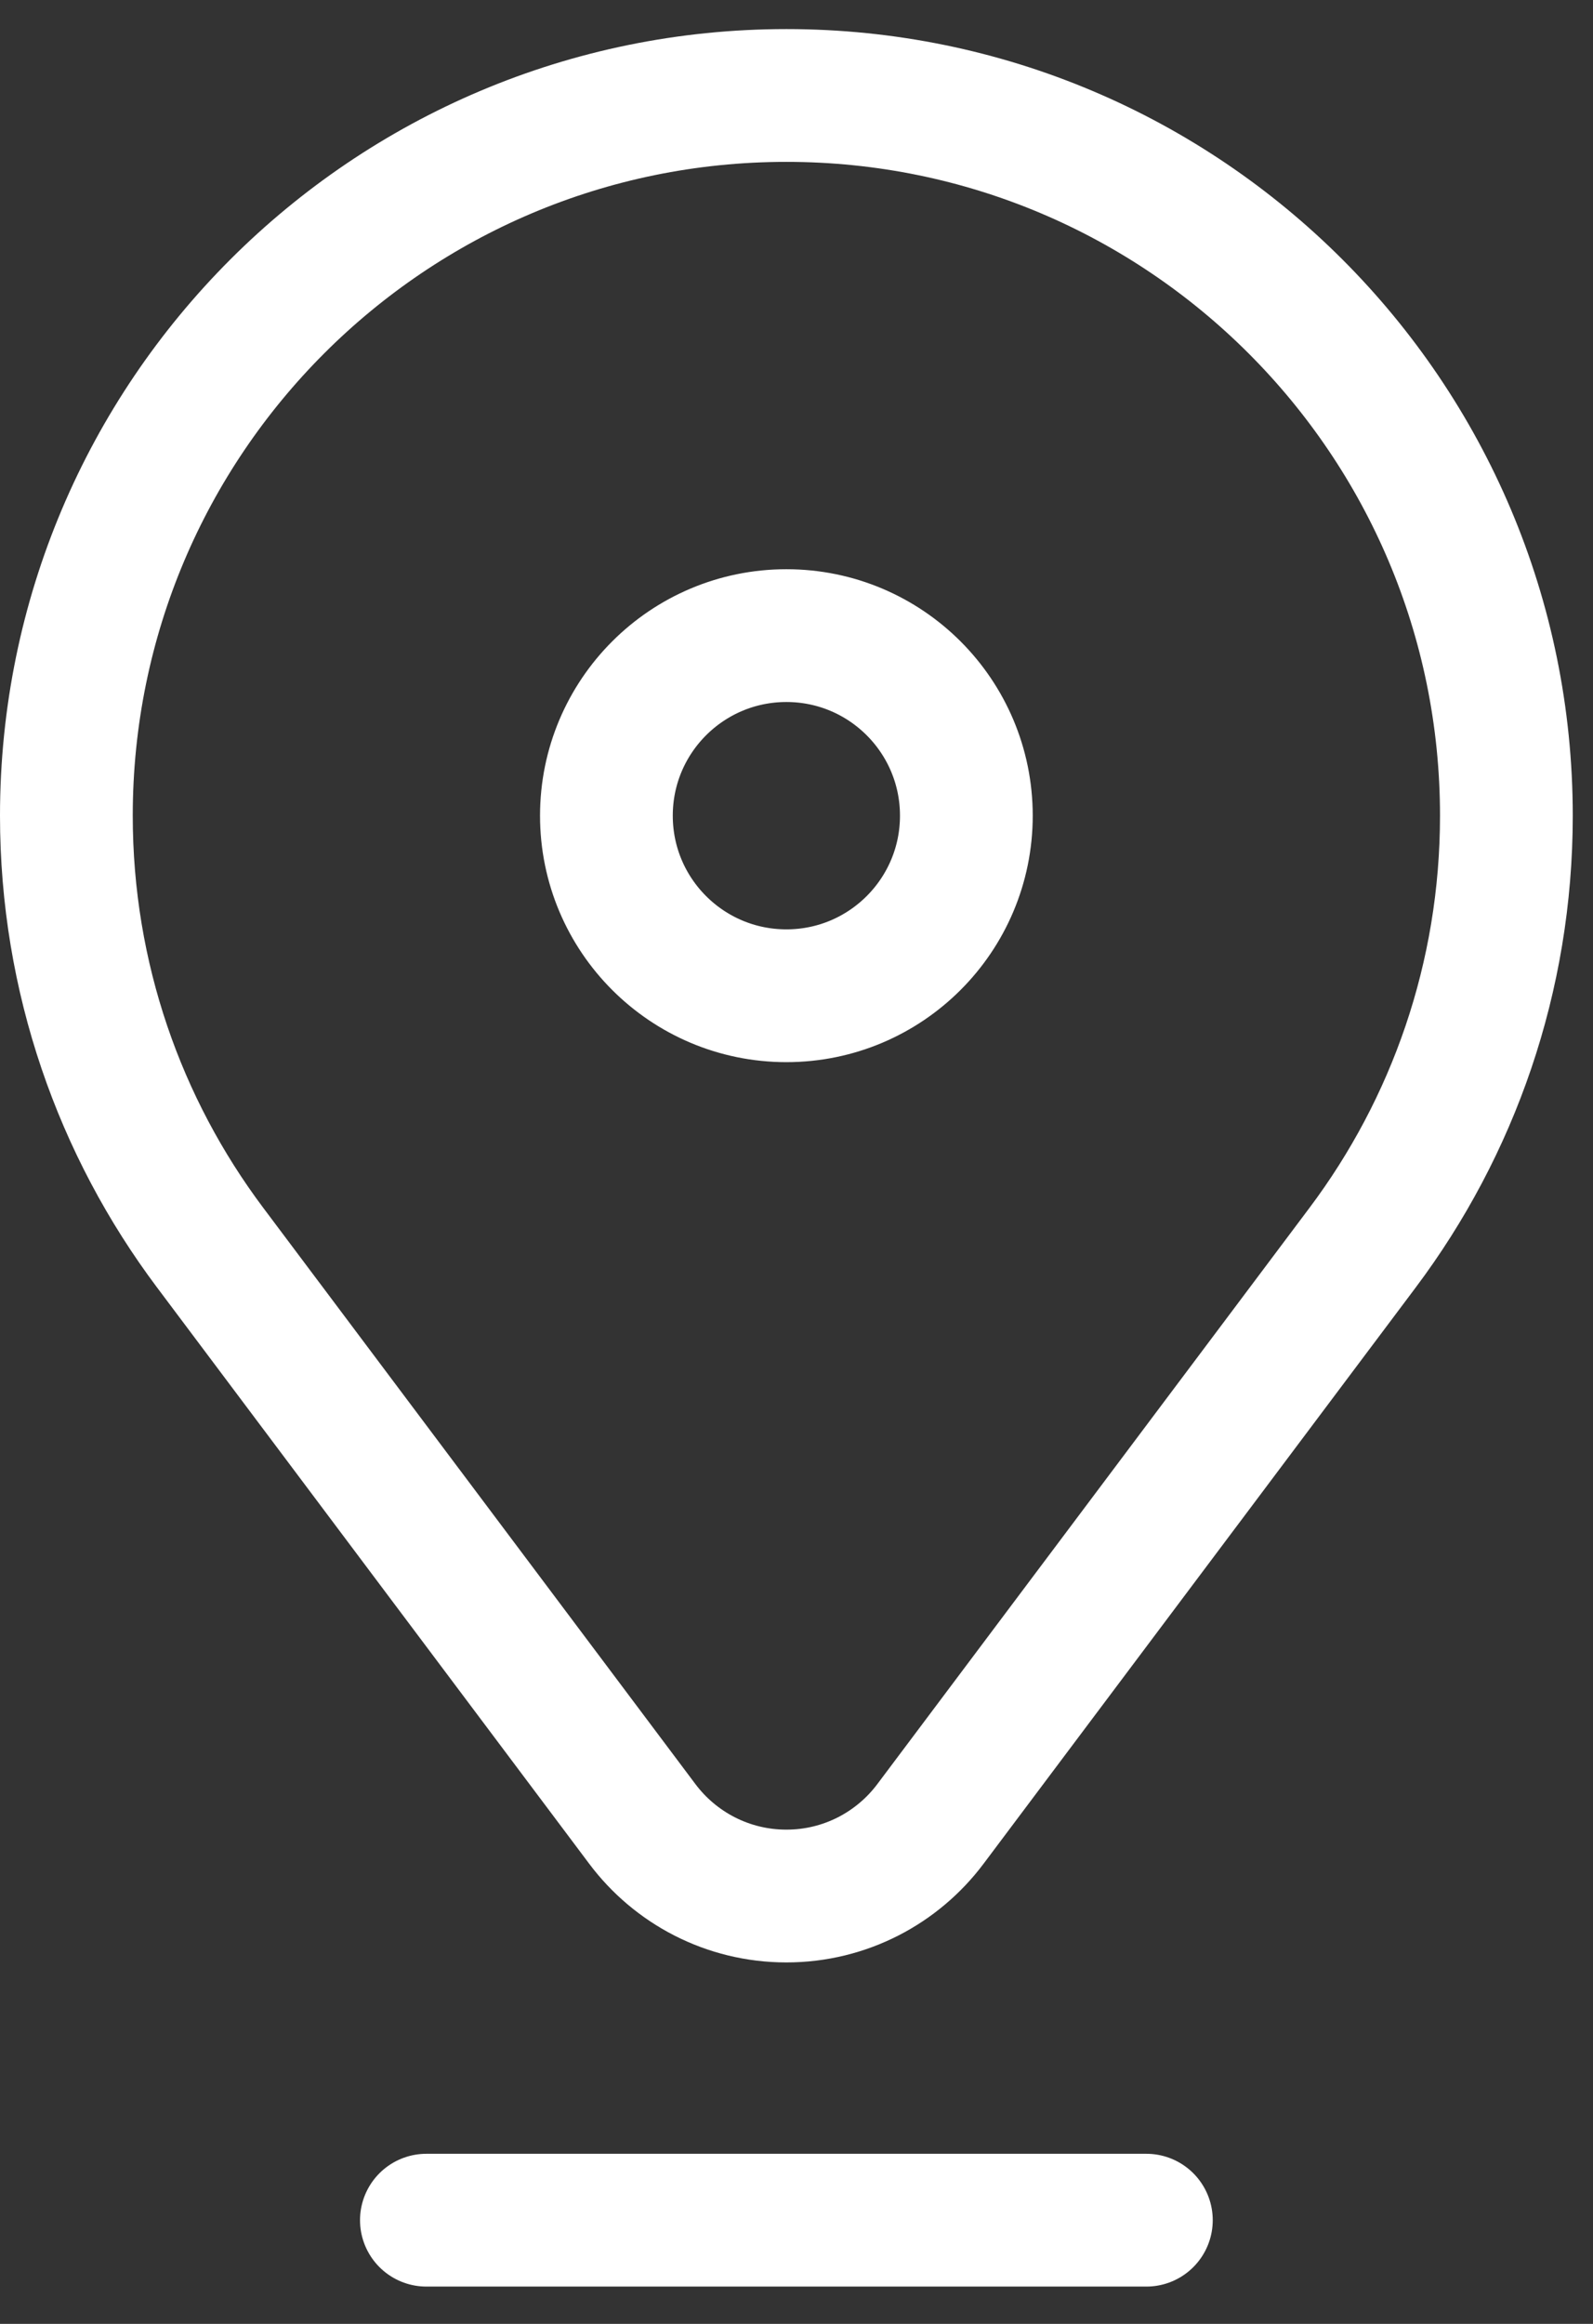 <svg width="24" height="35" viewBox="0 0 24 35" fill="none" xmlns="http://www.w3.org/2000/svg">
<rect x="0" y="0" width="24" height="35" fill="#333333" stroke="none"/>
<path d="M6.424 33.438H17.271M3.164 18.788L9.677 27.47C10.171 28.129 10.96 28.556 11.848 28.556C12.735 28.556 13.524 28.129 14.018 27.47L20.531 18.788C21.89 16.976 22.695 14.724 22.695 12.285C22.695 6.294 17.838 1.438 11.848 1.438C5.857 1.438 1 6.294 1 12.285C1 14.724 1.805 16.976 3.164 18.788ZM14.559 12.285C14.559 13.783 13.345 14.997 11.848 14.997C10.35 14.997 9.136 13.783 9.136 12.285C9.136 10.787 10.35 9.573 11.848 9.573C13.345 9.573 14.559 10.787 14.559 12.285Z" stroke="white" stroke-width="2" stroke-miterlimit="10" stroke-linecap="round" stroke-linejoin="round"/>
</svg>